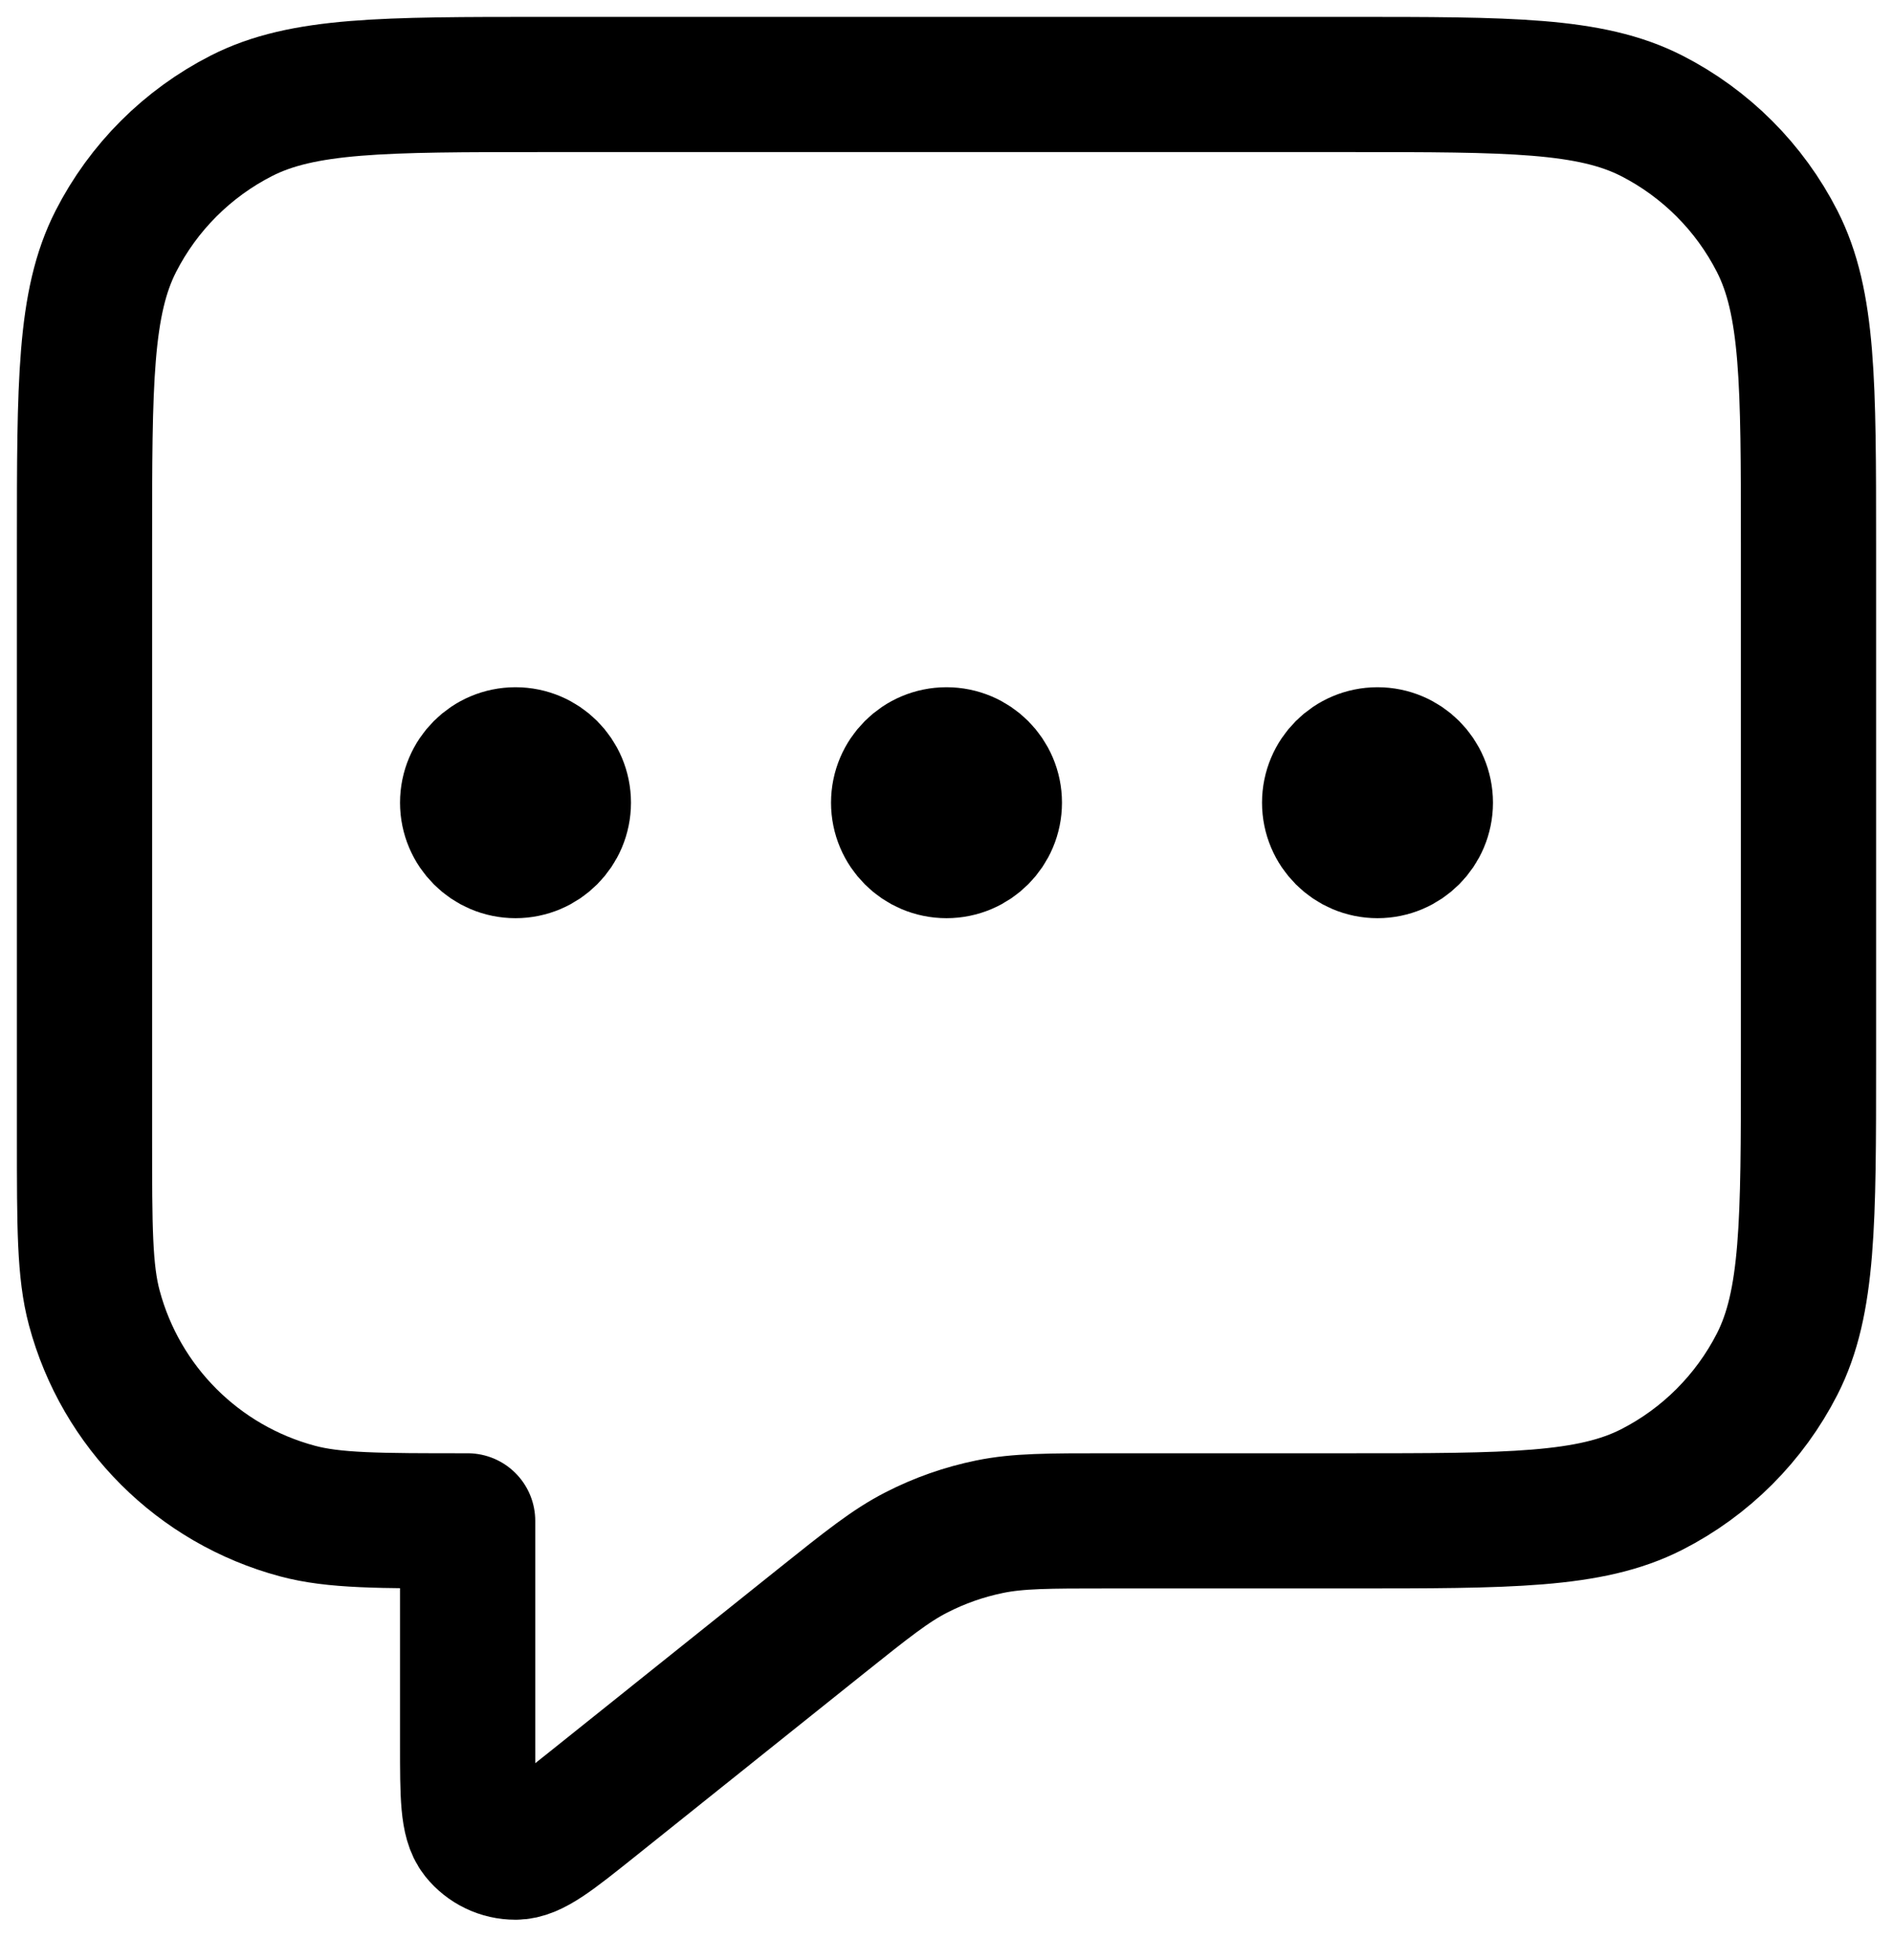 <svg width="28" height="29" viewBox="0 0 28 29" fill="none" xmlns="http://www.w3.org/2000/svg">
<path d="M7.625 11.875H7.639M14 11.875H14.014M20.375 11.875H20.389M6.917 22.5V25.809C6.917 26.564 6.917 26.941 7.071 27.135C7.206 27.304 7.41 27.402 7.626 27.401C7.874 27.401 8.169 27.165 8.758 26.694L12.137 23.99C12.828 23.438 13.173 23.162 13.557 22.966C13.898 22.791 14.261 22.664 14.636 22.587C15.059 22.5 15.501 22.5 16.385 22.5H19.95C22.33 22.5 23.52 22.5 24.43 22.037C25.229 21.63 25.879 20.979 26.287 20.18C26.75 19.271 26.75 18.081 26.75 15.7V8.05C26.75 5.67 26.75 4.48 26.287 3.571C25.879 2.771 25.229 2.121 24.43 1.713C23.52 1.25 22.33 1.25 19.95 1.25H8.05C5.67 1.25 4.48 1.25 3.571 1.713C2.771 2.121 2.121 2.771 1.713 3.571C1.25 4.48 1.25 5.67 1.25 8.05V16.834C1.25 18.151 1.25 18.81 1.395 19.35C1.788 20.817 2.933 21.962 4.4 22.355C4.94 22.5 5.599 22.5 6.917 22.5ZM8.333 11.875C8.333 12.266 8.016 12.584 7.625 12.584C7.234 12.584 6.917 12.266 6.917 11.875C6.917 11.484 7.234 11.167 7.625 11.167C8.016 11.167 8.333 11.484 8.333 11.875ZM14.708 11.875C14.708 12.266 14.391 12.584 14 12.584C13.609 12.584 13.292 12.266 13.292 11.875C13.292 11.484 13.609 11.167 14 11.167C14.391 11.167 14.708 11.484 14.708 11.875ZM21.083 11.875C21.083 12.266 20.766 12.584 20.375 12.584C19.984 12.584 19.667 12.266 19.667 11.875C19.667 11.484 19.984 11.167 20.375 11.167C20.766 11.167 21.083 11.484 21.083 11.875Z" stroke="black" stroke-width="2" stroke-linecap="round" stroke-linejoin="round"/>
</svg>
